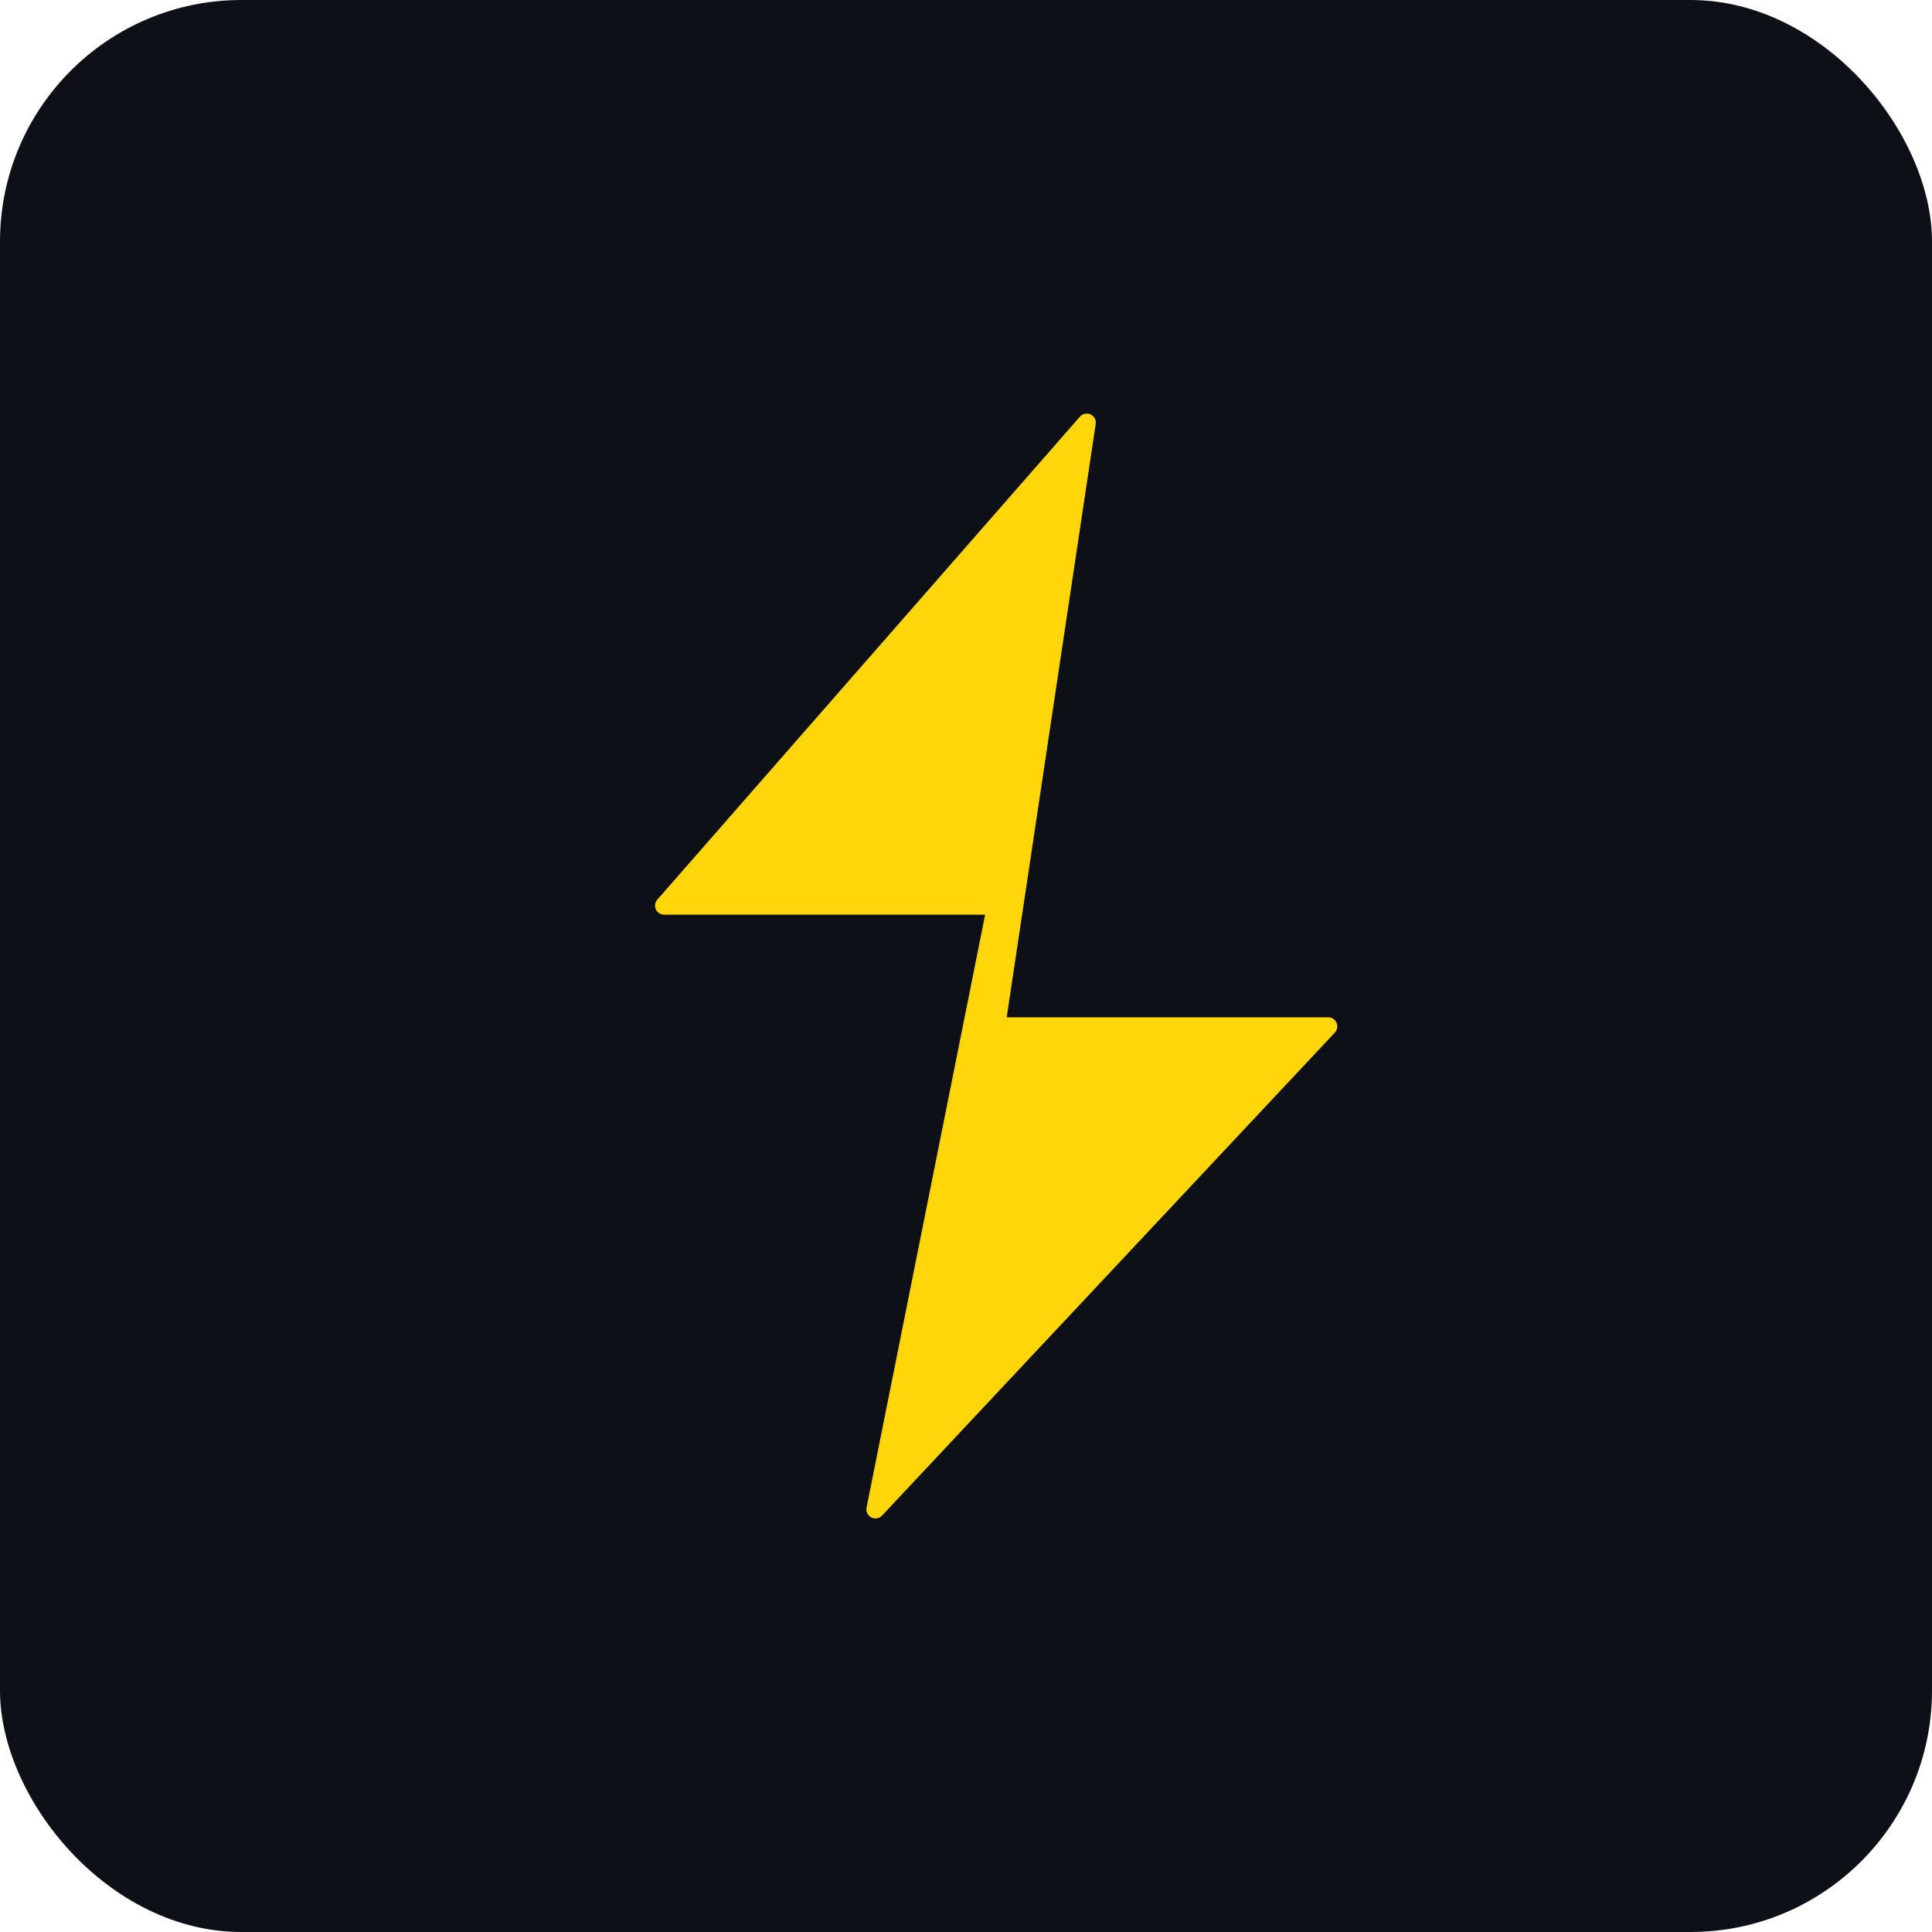 <svg xmlns="http://www.w3.org/2000/svg" viewBox="0 0 32 32" fill="none">
  <!-- 背景 -->
  <rect width="32" height="32" rx="4" fill="#0D1117"/>
  
  <!-- Lightning 图标 - 优化版本，确保在小尺寸下清晰 -->
  <path d="M18 7L11 15h5.5l-2 10L22 17h-5.5L18 7z" 
        fill="#FFD60A" 
        stroke="#FFD60A" 
        stroke-width="0.3" 
        stroke-linejoin="round" 
        stroke-linecap="round"/>
</svg>